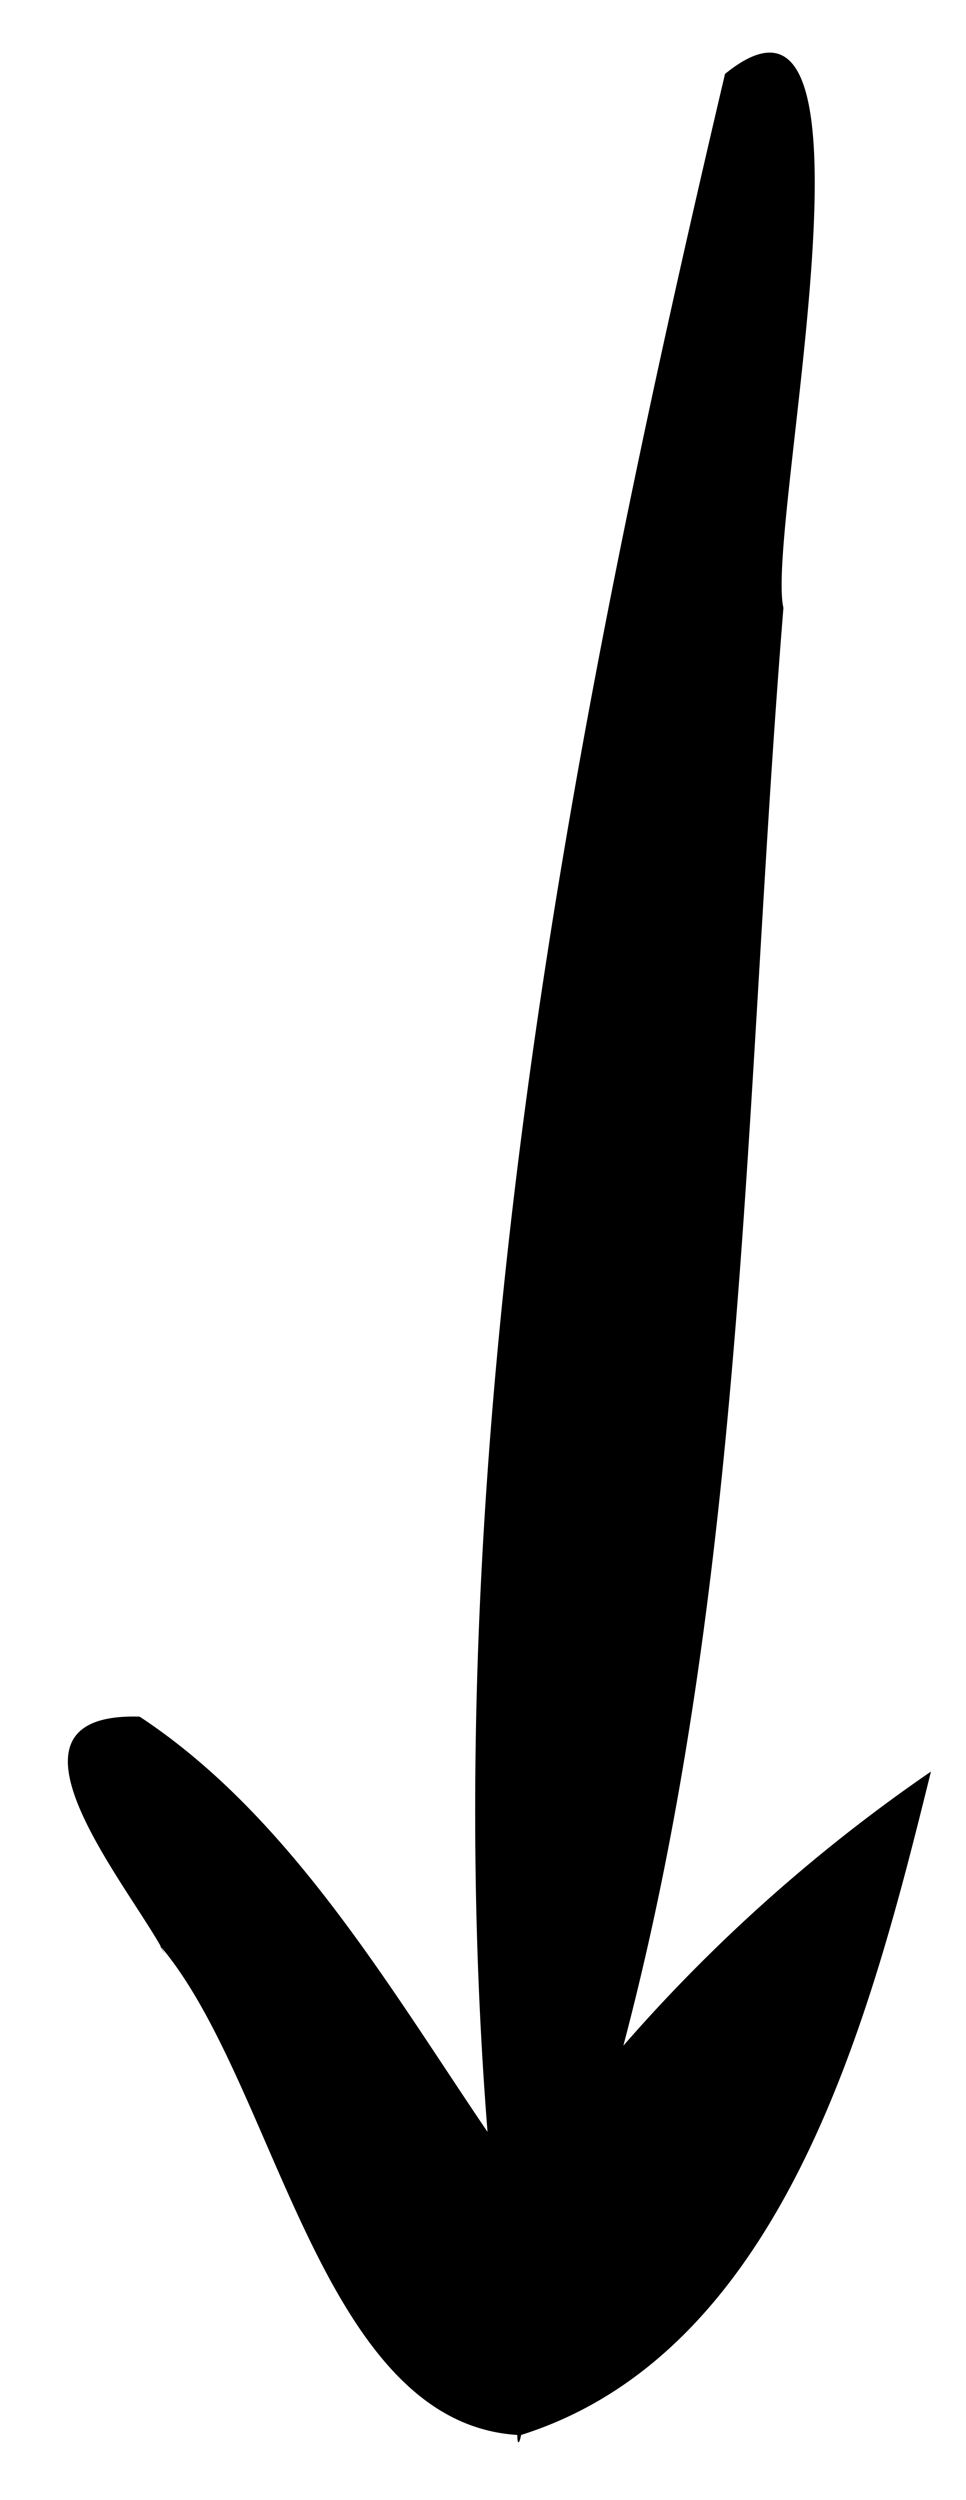 <?xml version="1.0" encoding="UTF-8"?> <svg xmlns="http://www.w3.org/2000/svg" viewBox="0 0 33.07 85.55"><g id="Layer_group" data-name="Layer group"><g id="Vector_layer-4" data-name="Vector layer"><path d="M30.89,64.81v-.06S30.89,64.79,30.89,64.81Z"></path><path d="M31.87,60.62A56,56,0,0,0,21.34,70c4.24-16.06,4.14-32.74,5.48-49.2-.63-2.72,3.9-23.07-2-18.27-5.37,22.82-10,46.8-8.13,70.42-3.39-5-6.78-10.83-11.91-14.21-5.47-.16-.26,5.91.87,8.13l-.18-.3c4,4.69,5.46,16.32,12.24,16.75,0,.36.07.31.13,0C26.9,80.46,29.83,68.87,31.87,60.62Z"></path></g></g></svg> 